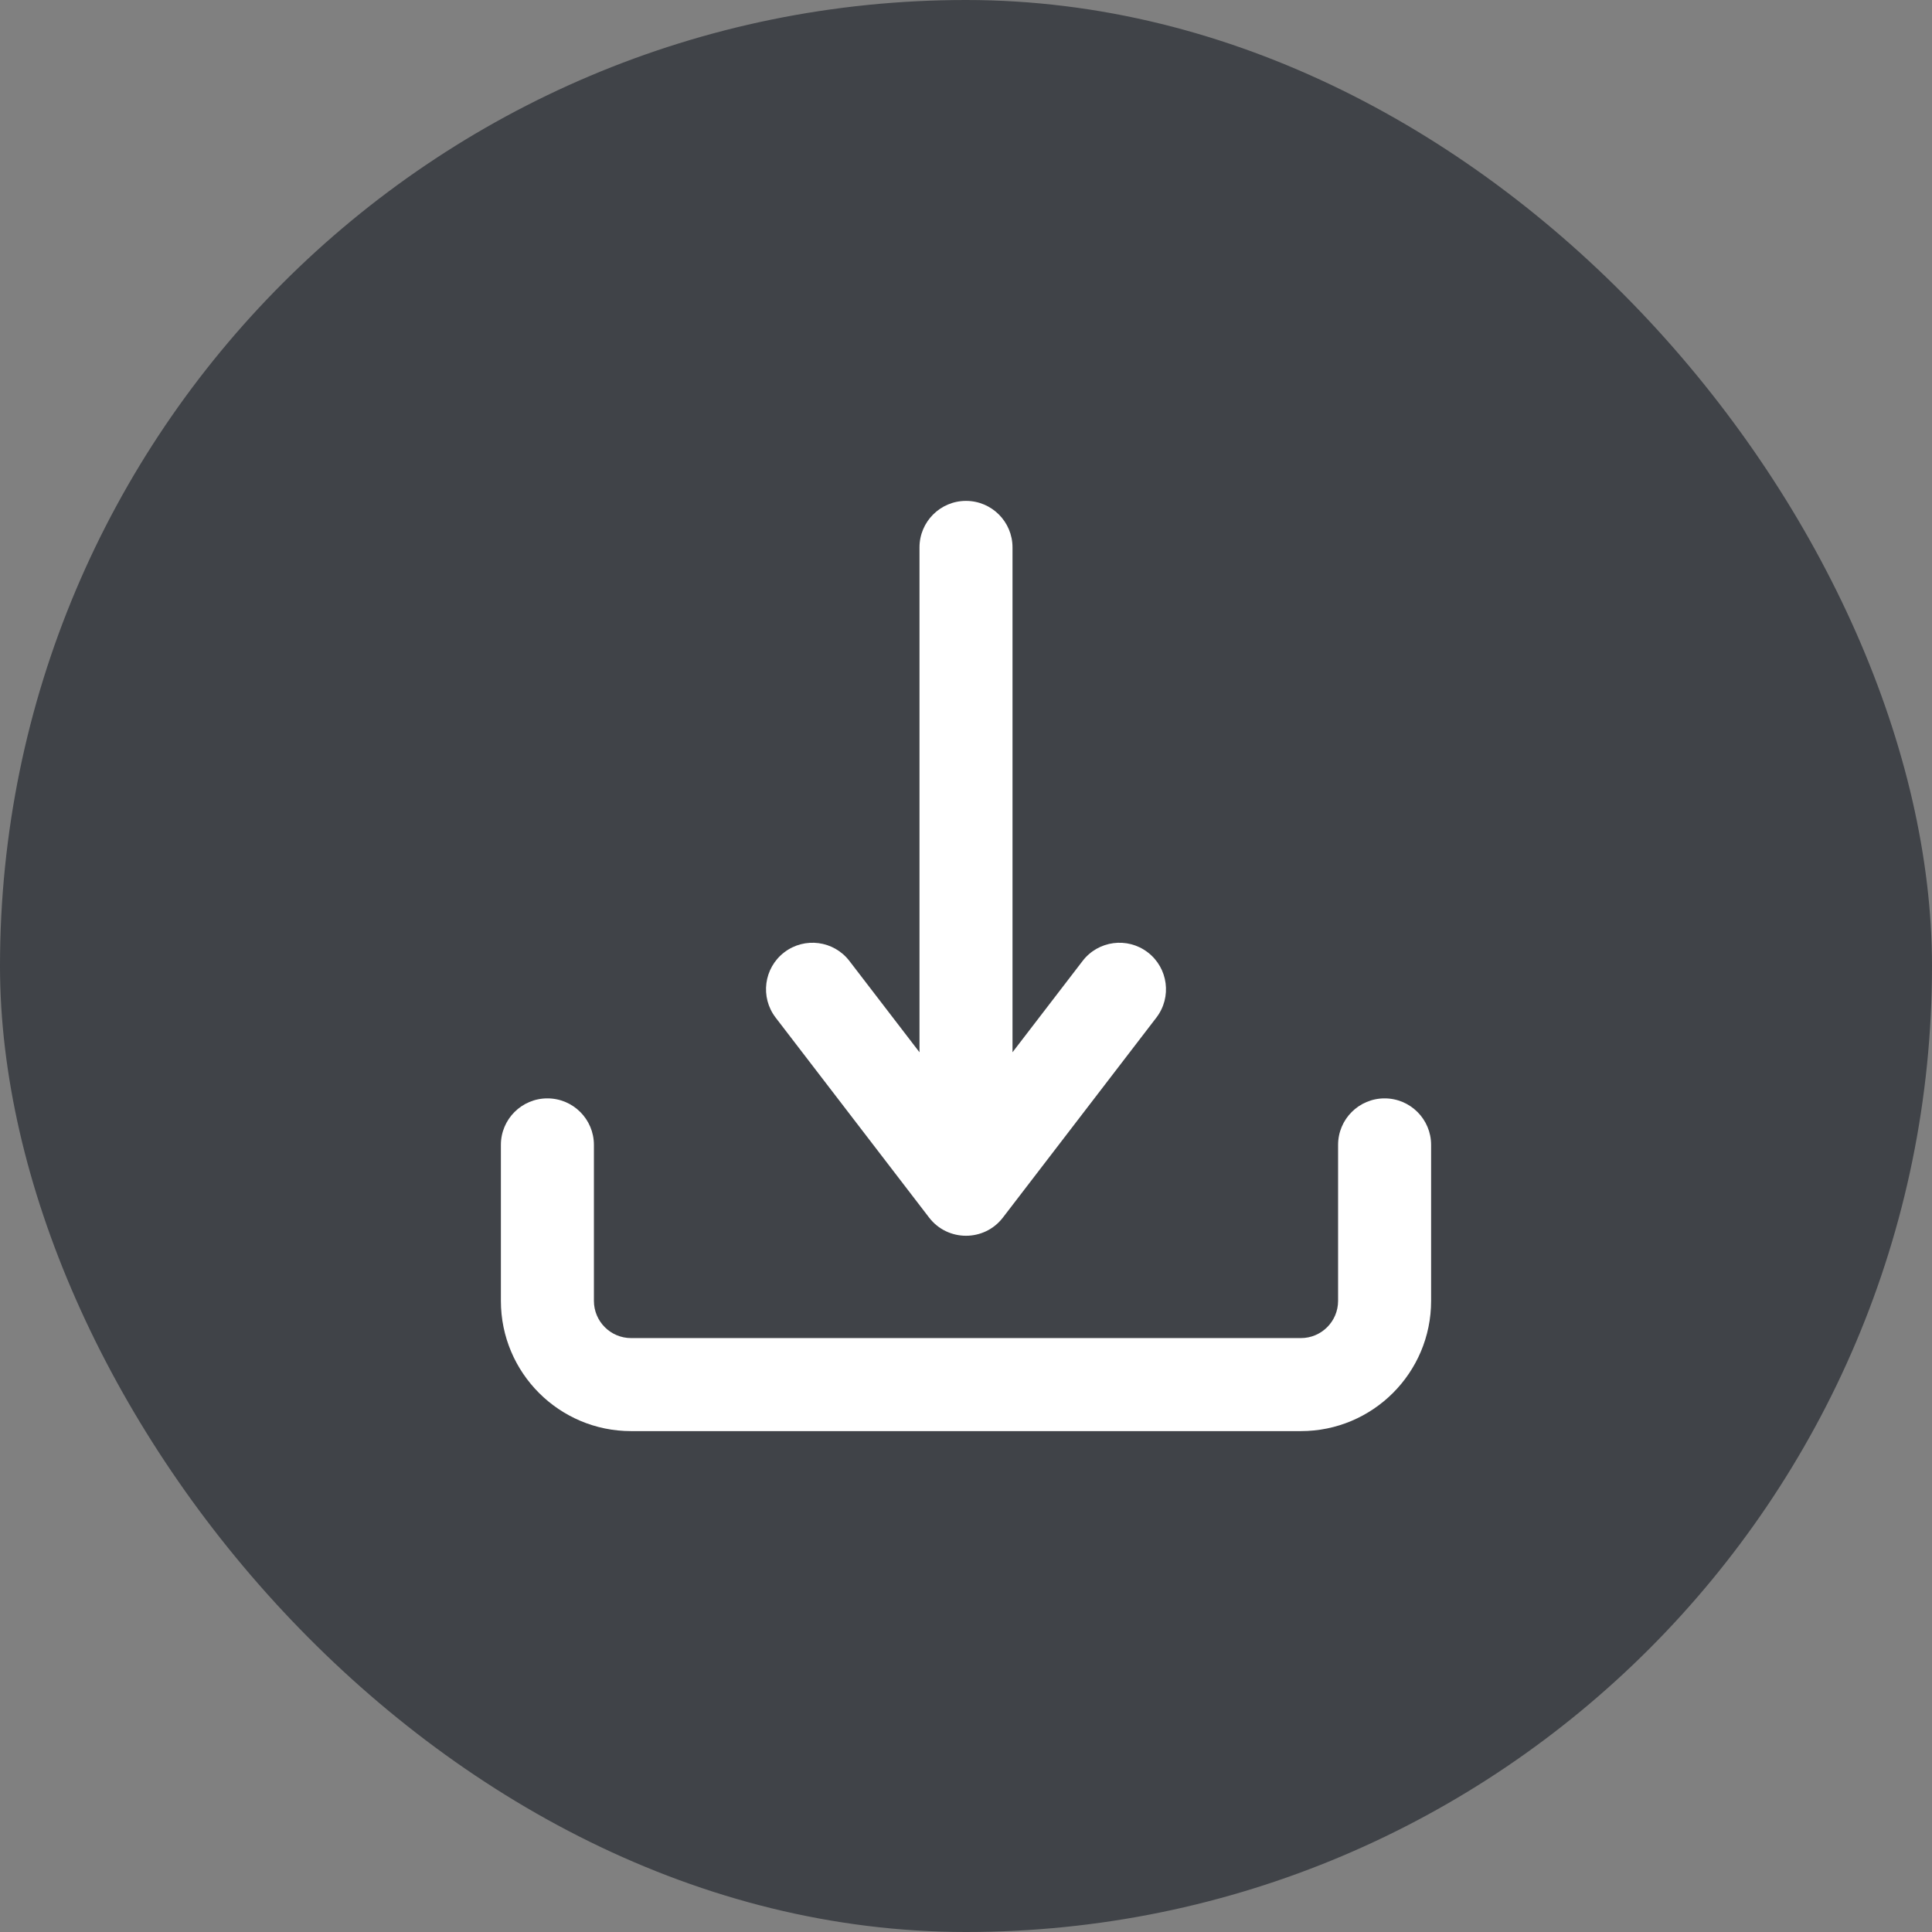 <svg width="54" height="54" viewBox="0 0 54 54" fill="none" xmlns="http://www.w3.org/2000/svg">
<rect x="0" y="0" width="54" height="54" fill="#808080" stroke="none"/>
<g id="Frame">
<rect width="54" height="54" rx="27" fill="#404348"/>
<g id="&#228;&#184;&#139;&#232;&#189;&#189; 1">
<path id="Vector" d="M28.3 29.411L30.259 26.859C30.696 26.289 31.512 26.182 32.081 26.619C32.651 27.056 32.758 27.872 32.321 28.442L28.031 34.032C27.511 34.709 26.489 34.709 25.969 34.032L21.679 28.442C21.242 27.872 21.349 27.056 21.919 26.619C22.488 26.182 23.304 26.289 23.741 26.859L25.7 29.411V15.3C25.7 14.582 26.282 14 27 14C27.718 14 28.3 14.582 28.3 15.3V29.411ZM37.4 32C37.4 31.282 37.982 30.7 38.7 30.7C39.418 30.7 40 31.282 40 32V36.36C40 38.37 38.37 40 36.36 40H17.64C15.63 40 14 38.37 14 36.36V32C14 31.282 14.582 30.7 15.3 30.7C16.018 30.7 16.6 31.282 16.6 32V36.36C16.6 36.934 17.066 37.4 17.64 37.4H36.36C36.934 37.4 37.4 36.934 37.4 36.36V32Z" fill="white"/>
</g>
</g>
</svg>
